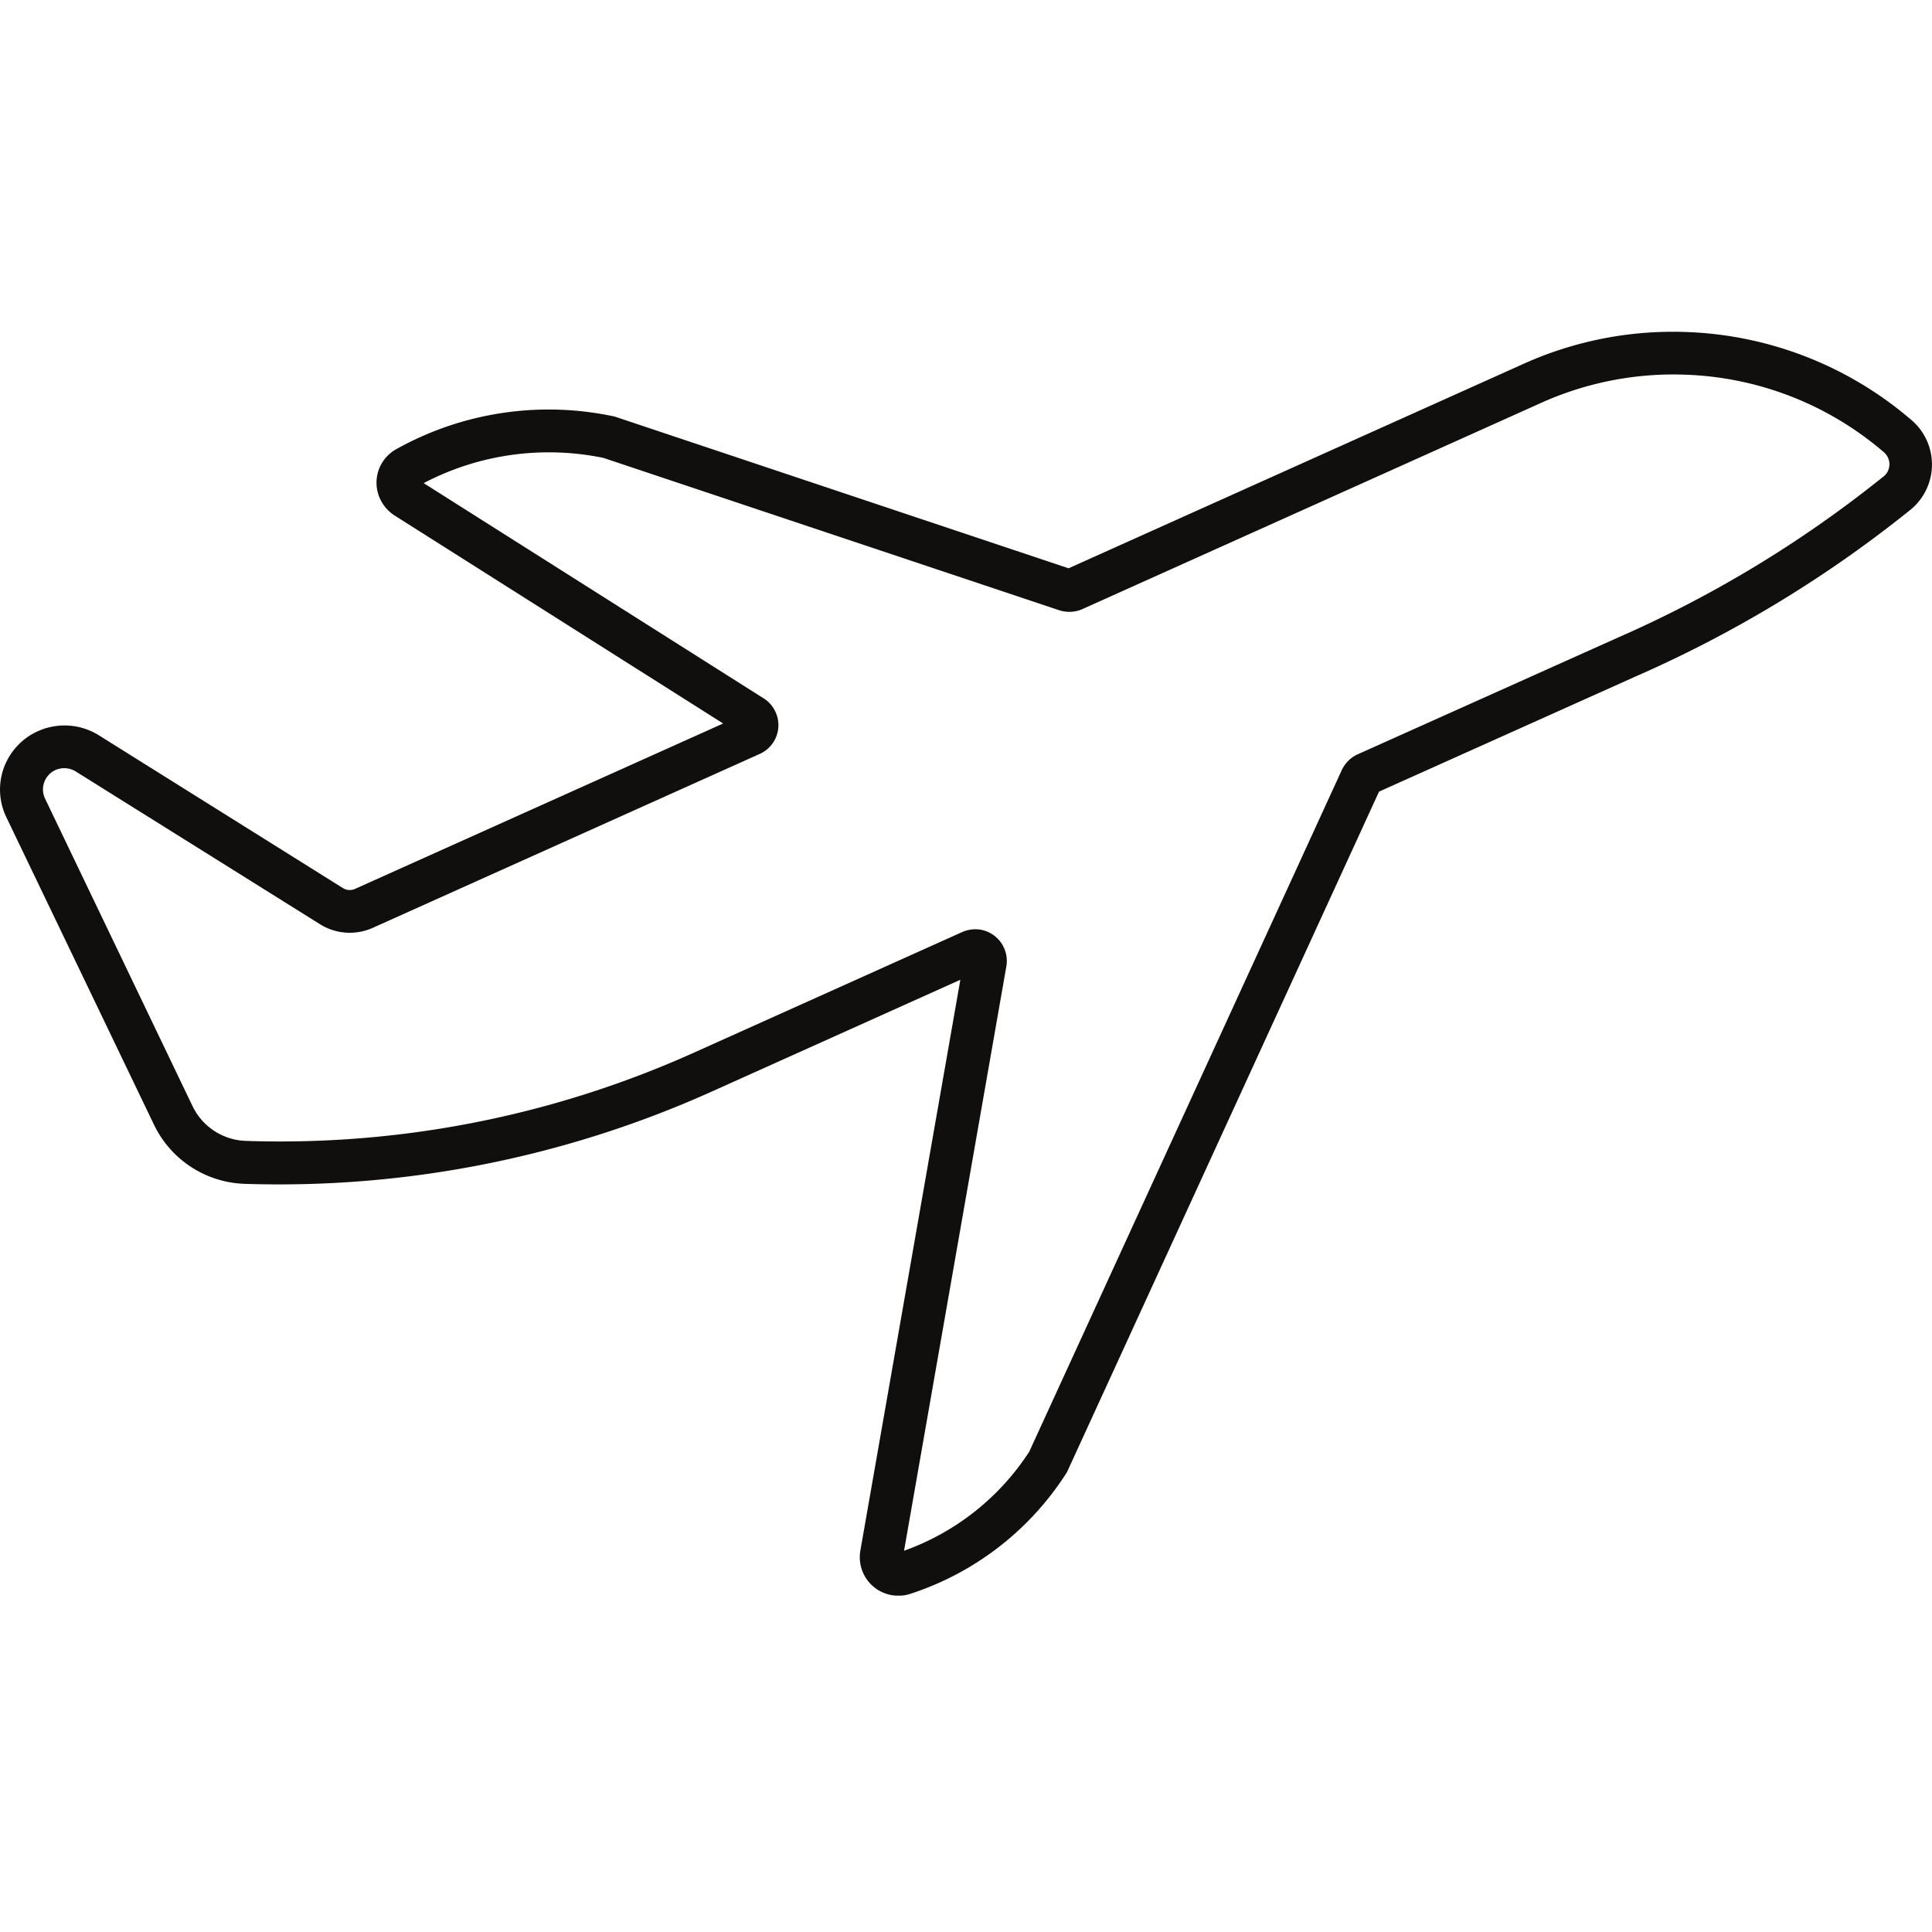 <svg xmlns="http://www.w3.org/2000/svg" width="128" viewBox="0 0 96 96" height="128" version="1.0"><defs><clipPath id="a"><path d="M0 16.469h96v62.816H0Zm0 0"/></clipPath></defs><g clip-path="url(#a)"><path fill="#100f0d" d="M83.402 18.61c3.77.05 7.383 1.425 10.227 3.878.316.29.344.782.055 1.106a.776.776 0 0 1-.137.117 58.494 58.494 0 0 1-13.168 7.977l-12.922 5.796c-.34.153-.621.434-.785.782L51.145 72.129a12.36 12.36 0 0 1-6.223 4.926l5.082-29.032a1.576 1.576 0 0 0-1.281-1.828 1.62 1.62 0 0 0-.918.121L34.449 52.32a50.152 50.152 0 0 1-22.219 4.371 3.052 3.052 0 0 1-2.66-1.722L2.242 39.69a1.061 1.061 0 0 1 .492-1.418 1.086 1.086 0 0 1 1.032.063l12.136 7.59a2.79 2.79 0 0 0 2.618.18l19.234-8.645a1.564 1.564 0 0 0 .785-2.074 1.545 1.545 0 0 0-.586-.68l-16.902-10.7a13.416 13.416 0 0 1 8.933-1.253l22.637 7.566c.375.125.79.11 1.156-.05l22.817-10.258a16.037 16.037 0 0 1 6.785-1.403Zm0-2.122c-2.64-.043-5.273.5-7.687 1.586L53.098 28.238 30.547 20.7c-3.7-.8-7.563-.222-10.86 1.621a1.905 1.905 0 0 0-.734 2.598c.156.281.375.512.64.687l16.34 10.344-18.292 8.219a.643.643 0 0 1-.606-.043L4.91 36.535c-1.5-.933-3.476-.484-4.414 1a3.16 3.16 0 0 0-.18 3.074l7.336 15.278a5.186 5.186 0 0 0 4.5 2.937 52.397 52.397 0 0 0 23.164-4.562l12.403-5.578-4.969 28.37a1.913 1.913 0 0 0 1.559 2.208c.316.05.632.035.93-.067a14.543 14.543 0 0 0 7.78-6.047l15.504-33.812 12.715-5.707a60.434 60.434 0 0 0 13.621-8.242 2.903 2.903 0 0 0 .137-4.5 18.117 18.117 0 0 0-11.601-4.399h.007"/></g></svg>
